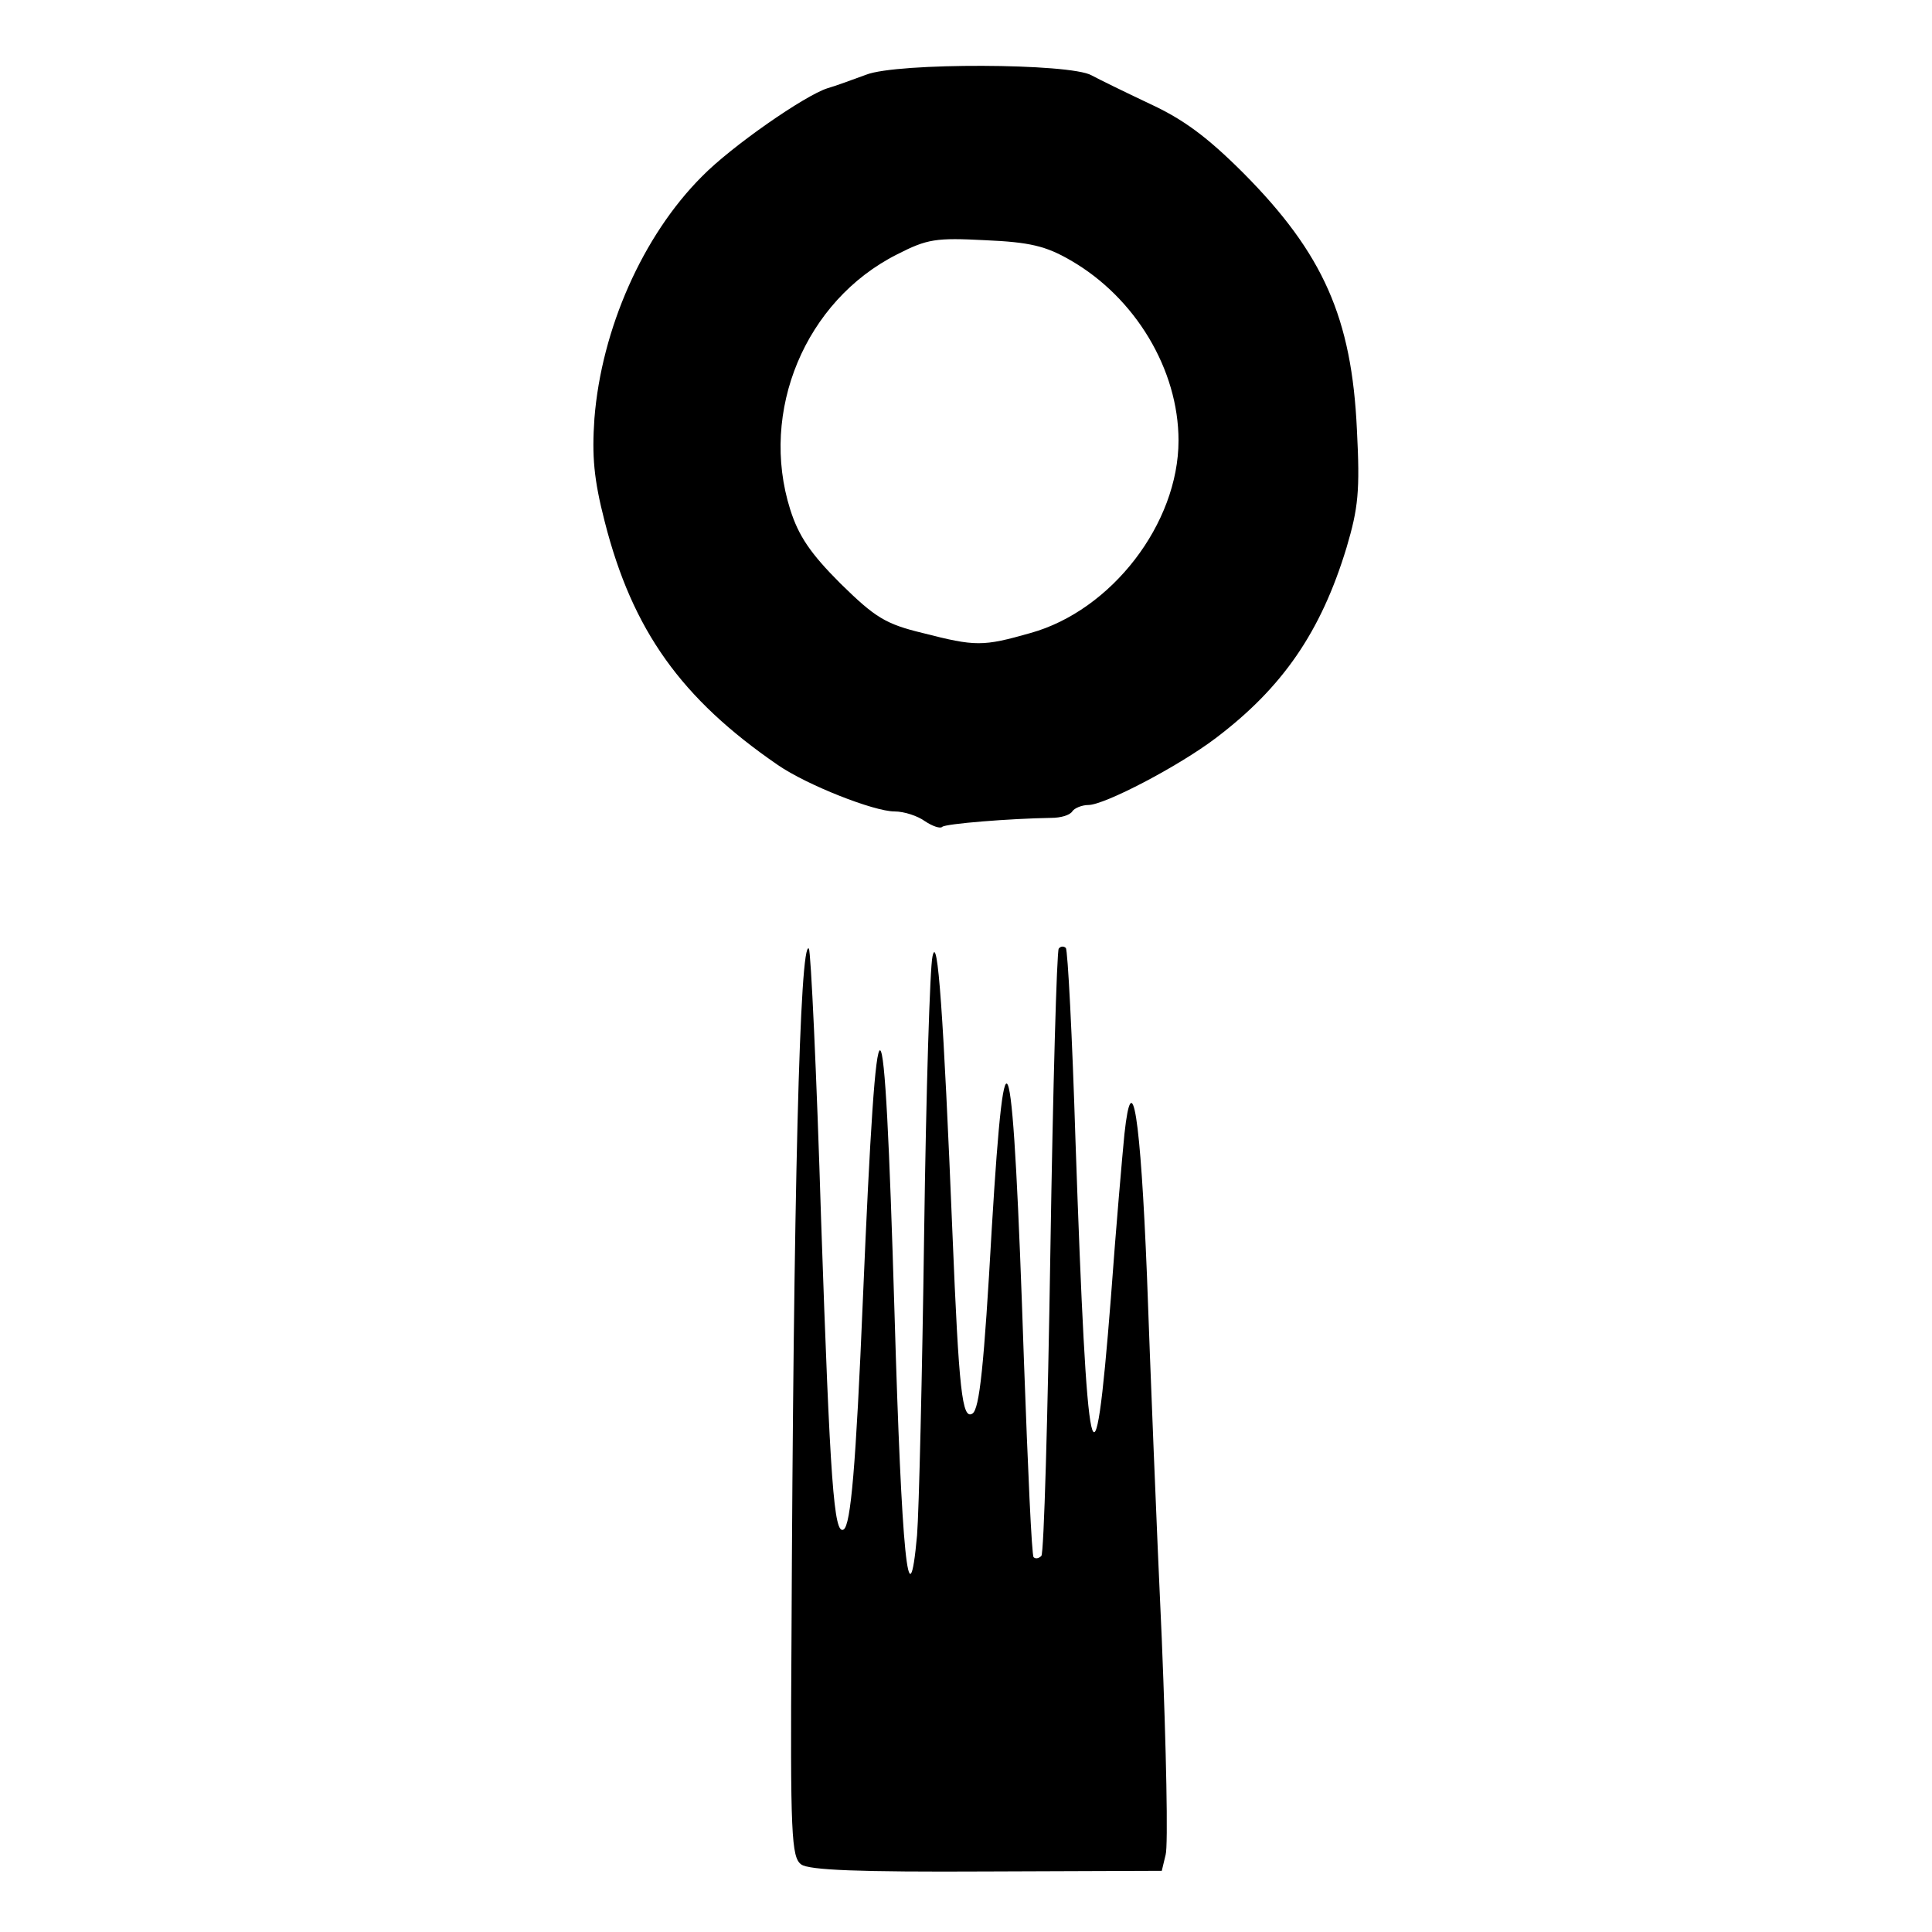<?xml version="1.0" standalone="no"?>
<!DOCTYPE svg PUBLIC "-//W3C//DTD SVG 20010904//EN"
 "http://www.w3.org/TR/2001/REC-SVG-20010904/DTD/svg10.dtd">
<svg version="1.0" xmlns="http://www.w3.org/2000/svg"
 width="300pt" height="300pt" viewBox="0 0 300 300"
 preserveAspectRatio="xMidYMid meet">
<g transform="translate(0,300) scale(0.1,-0.1)"
fill="#000000" stroke="none">
<path d="M1345 2884 c-22 -8 -49 -18 -60 -21 -35 -11 -149 -90 -195 -137 -92
-92 -156 -237 -167 -376 -4 -58 -1 -94 16 -160 43 -169 119 -275 269 -378 45
-31 149 -72 181 -72 15 0 36 -7 47 -15 12 -8 24 -12 27 -9 5 5 106 13 169 14
15 0 29 4 33 10 3 5 15 10 25 10 25 0 140 60 198 104 103 78 163 164 203 296
18 61 21 87 16 183 -8 173 -52 273 -176 398 -57 57 -94 84 -146 108 -38 18
-79 38 -90 44 -33 19 -302 20 -350 1z m317 -288 c101 -58 168 -170 168 -280 0
-129 -104 -264 -230 -299 -74 -21 -85 -21 -167 0 -58 14 -74 24 -128 77 -47
47 -65 74 -78 115 -48 152 23 324 166 396 47 24 60 26 137 22 69 -3 94 -9 132
-31z"/>
<path d="M1448 1515 c-4 -16 -10 -210 -13 -430 -3 -220 -8 -431 -11 -469 -13
-143 -24 -31 -35 345 -16 537 -27 543 -49 24 -11 -264 -19 -353 -30 -360 -15
-9 -21 71 -35 481 -7 229 -16 418 -19 421 -14 15 -24 -379 -27 -1076 -2 -300
0 -335 15 -346 12 -9 90 -12 288 -11 l272 1 6 25 c4 14 1 164 -6 335 -8 171
-18 424 -23 564 -10 248 -23 331 -35 220 -3 -30 -13 -144 -21 -254 -26 -332
-37 -281 -55 244 -5 162 -12 296 -15 299 -3 3 -8 3 -11 -1 -3 -3 -9 -215 -13
-471 -4 -256 -10 -469 -14 -472 -4 -4 -9 -5 -12 -2 -3 2 -9 139 -15 304 -17
507 -29 556 -50 206 -12 -213 -19 -280 -30 -287 -16 -10 -21 35 -31 279 -14
342 -23 469 -31 431z"/>
</g>
</svg>
